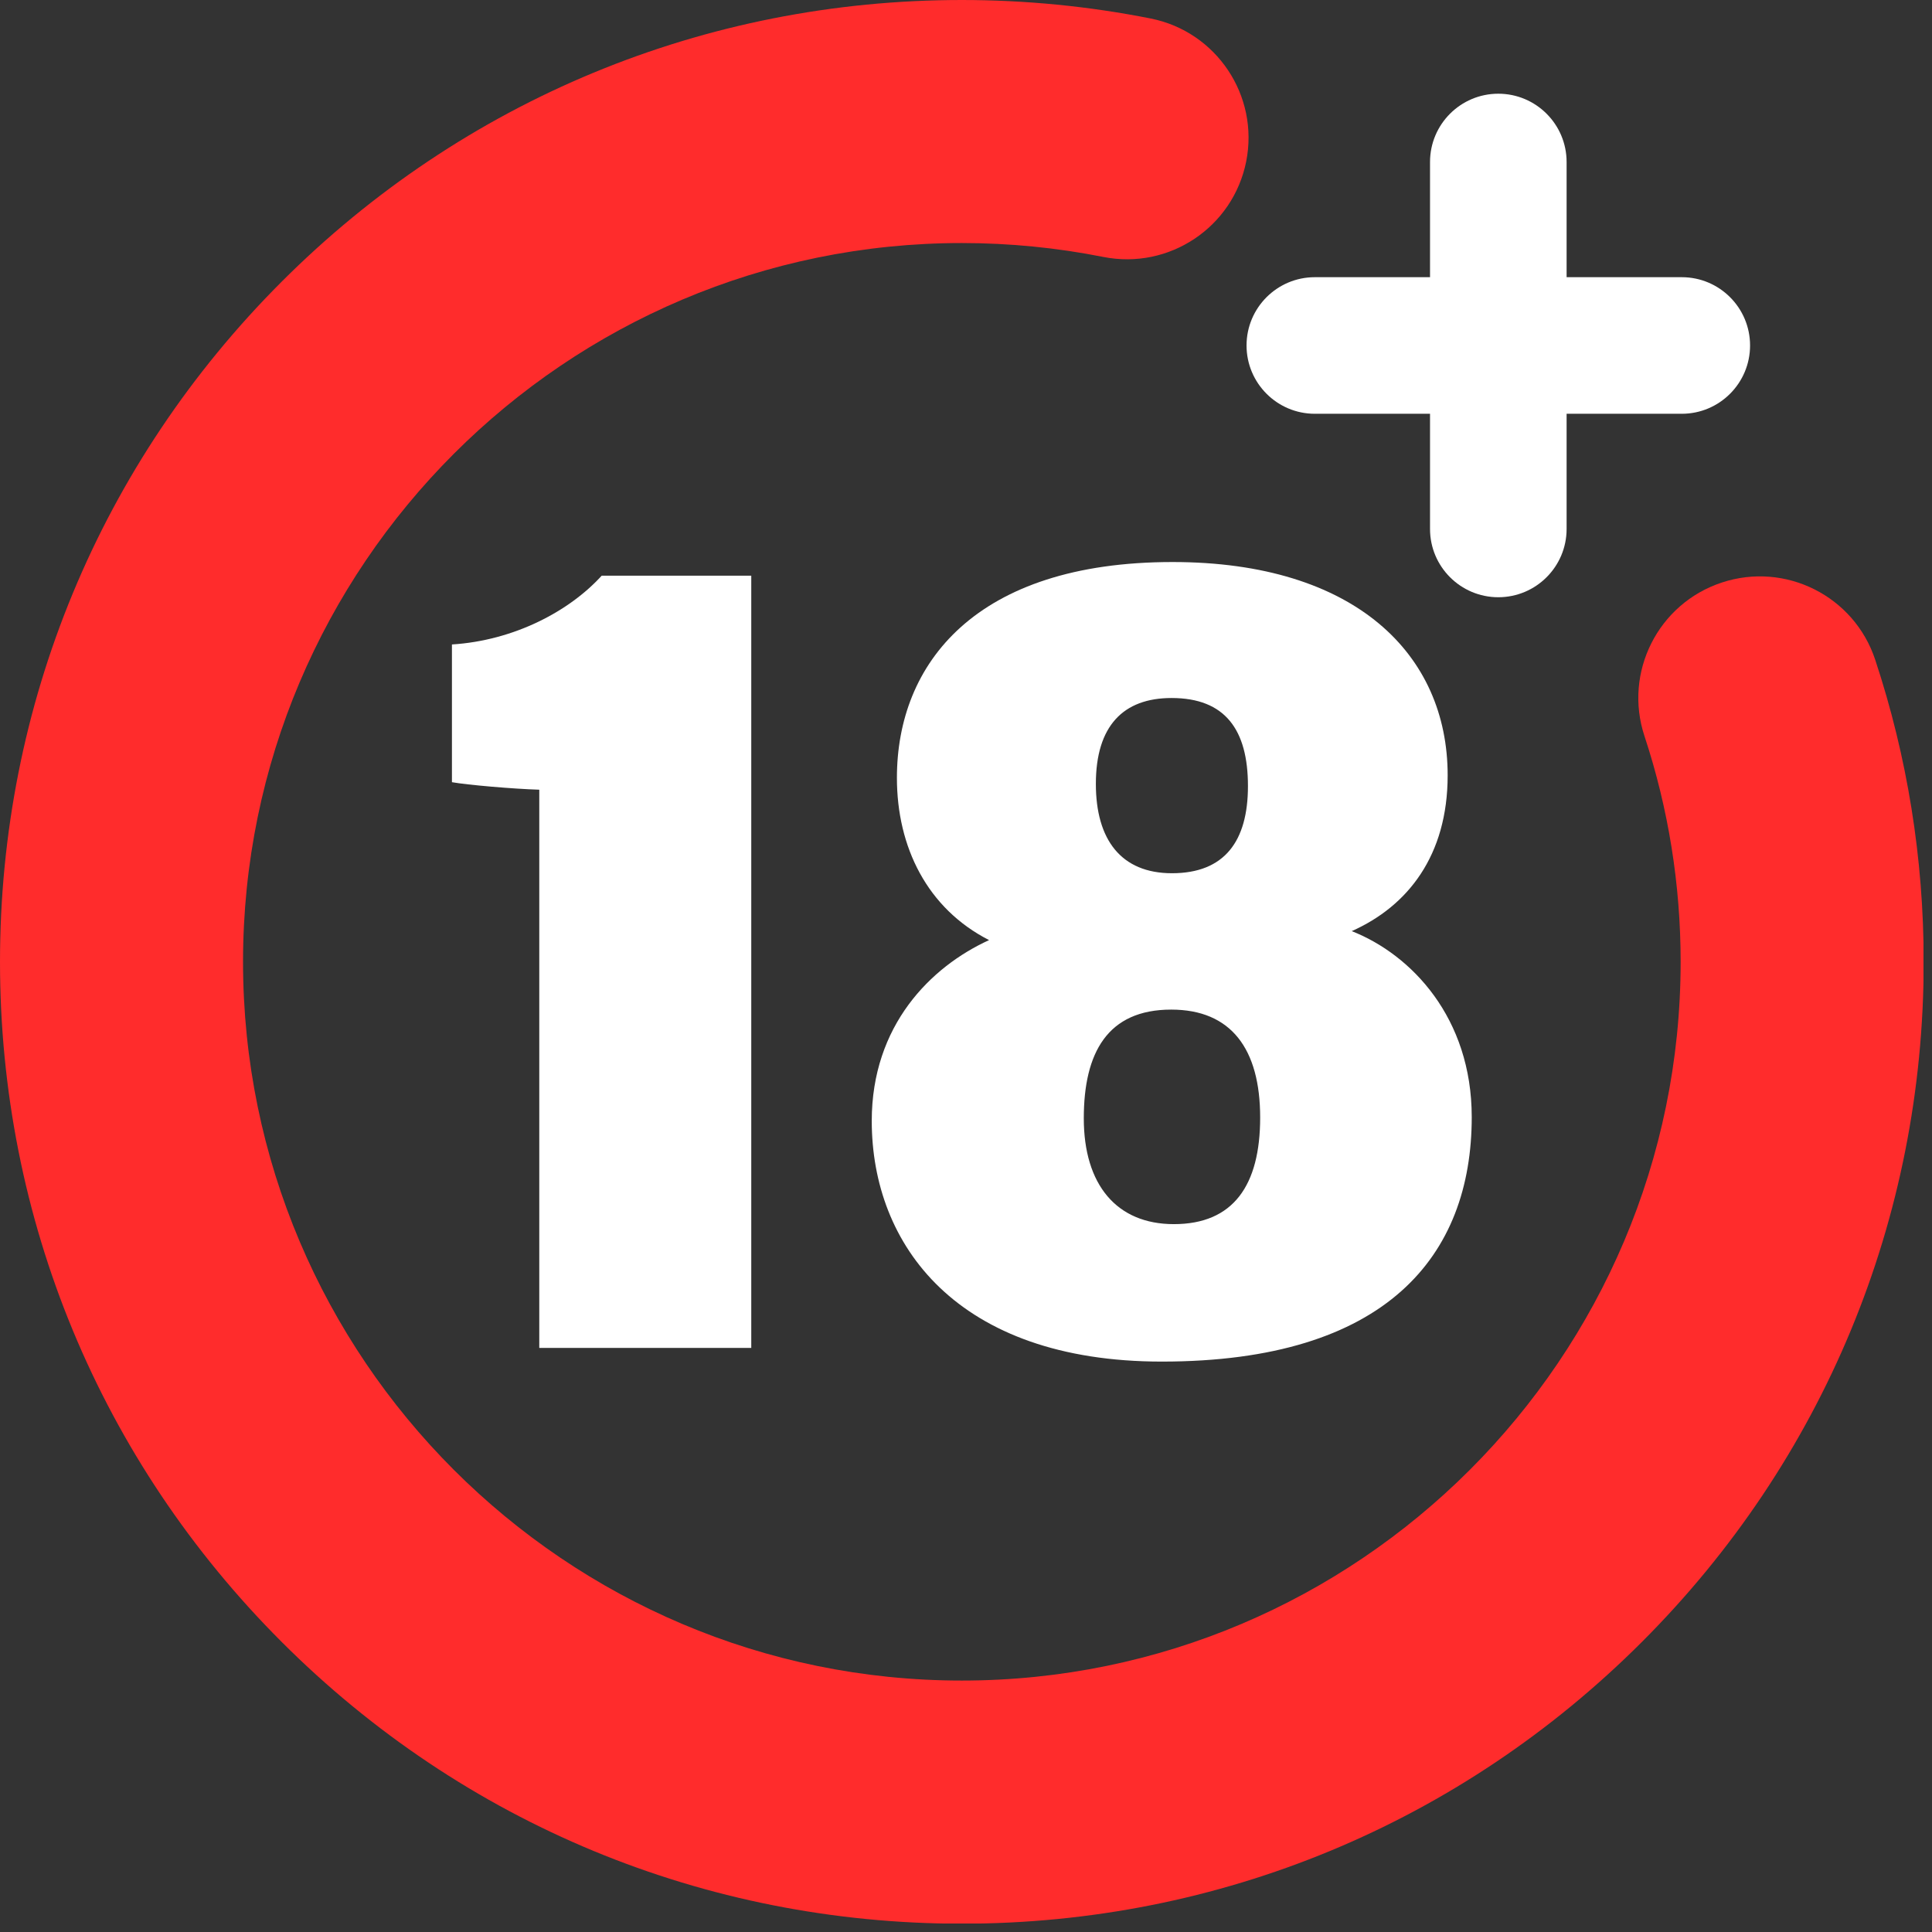 <svg xmlns="http://www.w3.org/2000/svg" xmlns:xlink="http://www.w3.org/1999/xlink" width="150" zoomAndPan="magnify" viewBox="0 0 112.5 112.5" height="150" preserveAspectRatio="xMidYMid meet" version="1.0"><rect x="0" y="0" width="112.5" height="112.5" fill="#333333" stroke="none"/><defs><clipPath id="e8b86e80db"><path d="M 0 0 L 112.004 0 L 112.004 112.004 L 0 112.004 Z M 0 0 " clip-rule="nonzero"/></clipPath></defs><g clip-path="url(#e8b86e80db)"><path fill="#ff2c2c" d="M 56.008 112.016 C 41.047 112.016 26.98 106.188 16.402 95.609 C 5.824 85.031 0 70.969 0 56.008 C 0 41.047 5.824 26.98 16.402 16.402 C 26.98 5.824 41.047 0 56.008 0 C 59.707 0 63.41 0.363 67.008 1.078 C 70.84 1.844 73.328 5.57 72.566 9.402 C 71.801 13.238 68.074 15.723 64.242 14.961 C 61.551 14.426 58.781 14.152 56.008 14.152 C 32.93 14.152 14.152 32.93 14.152 56.008 C 14.152 79.086 32.93 97.859 56.008 97.859 C 79.086 97.859 97.863 79.086 97.863 56.008 C 97.863 51.508 97.152 47.086 95.758 42.863 C 94.531 39.152 96.547 35.148 100.258 33.922 C 103.969 32.695 107.973 34.711 109.195 38.422 C 111.066 44.082 112.016 49.996 112.016 56.008 C 112.016 70.969 106.188 85.031 95.609 95.609 C 85.031 106.188 70.969 112.016 56.008 112.016 " fill-opacity="1" fill-rule="nonzero"/></g><path fill="#ffffff" d="M 31.402 78.488 L 31.402 45.984 C 29.883 45.938 27.215 45.707 26.316 45.547 L 26.316 37.527 C 29.922 37.301 33.148 35.598 35.035 33.523 L 43.746 33.523 L 43.746 78.488 L 31.402 78.488 " fill-opacity="1" fill-rule="nonzero"/><path fill="#ffffff" d="M 63.812 45.645 C 63.812 48.898 65.285 50.848 68.242 50.848 C 71.305 50.848 72.668 48.984 72.668 45.773 C 72.668 42.496 71.344 40.645 68.219 40.645 C 65.406 40.645 63.812 42.273 63.812 45.645 Z M 73.379 65.074 C 73.379 61.078 71.688 58.789 68.199 58.789 C 64.492 58.789 63.109 61.297 63.109 65.121 C 63.109 68.984 65.02 71.281 68.352 71.281 C 71.812 71.281 73.379 69.031 73.379 65.074 Z M 50.762 65.27 C 50.762 59.711 54.195 56.293 57.594 54.742 C 53.996 52.906 52.227 49.328 52.227 45.293 C 52.227 38.648 56.797 32.727 68.277 32.727 C 78.926 32.727 84.297 38.113 84.297 45.145 C 84.297 49.836 81.961 52.773 78.711 54.219 C 82.188 55.586 85.699 59.27 85.699 65.047 C 85.699 73.117 80.746 79.285 67.652 79.285 C 55.723 79.285 50.762 72.492 50.762 65.27 " fill-opacity="1" fill-rule="nonzero"/><path fill="#ffffff" d="M 87.246 5.457 C 89.441 5.457 91.223 7.238 91.223 9.434 L 91.223 30.801 C 91.223 32.996 89.441 34.777 87.246 34.777 C 85.051 34.777 83.27 32.996 83.27 30.801 L 83.27 9.434 C 83.27 7.238 85.051 5.457 87.246 5.457 " fill-opacity="1" fill-rule="nonzero"/><path fill="#ffffff" d="M 72.586 20.117 C 72.586 17.922 74.367 16.141 76.562 16.141 L 97.93 16.141 C 100.125 16.141 101.906 17.922 101.906 20.117 C 101.906 22.312 100.125 24.094 97.93 24.094 L 76.562 24.094 C 74.367 24.094 72.586 22.312 72.586 20.117 " fill-opacity="1" fill-rule="nonzero"/></svg>
